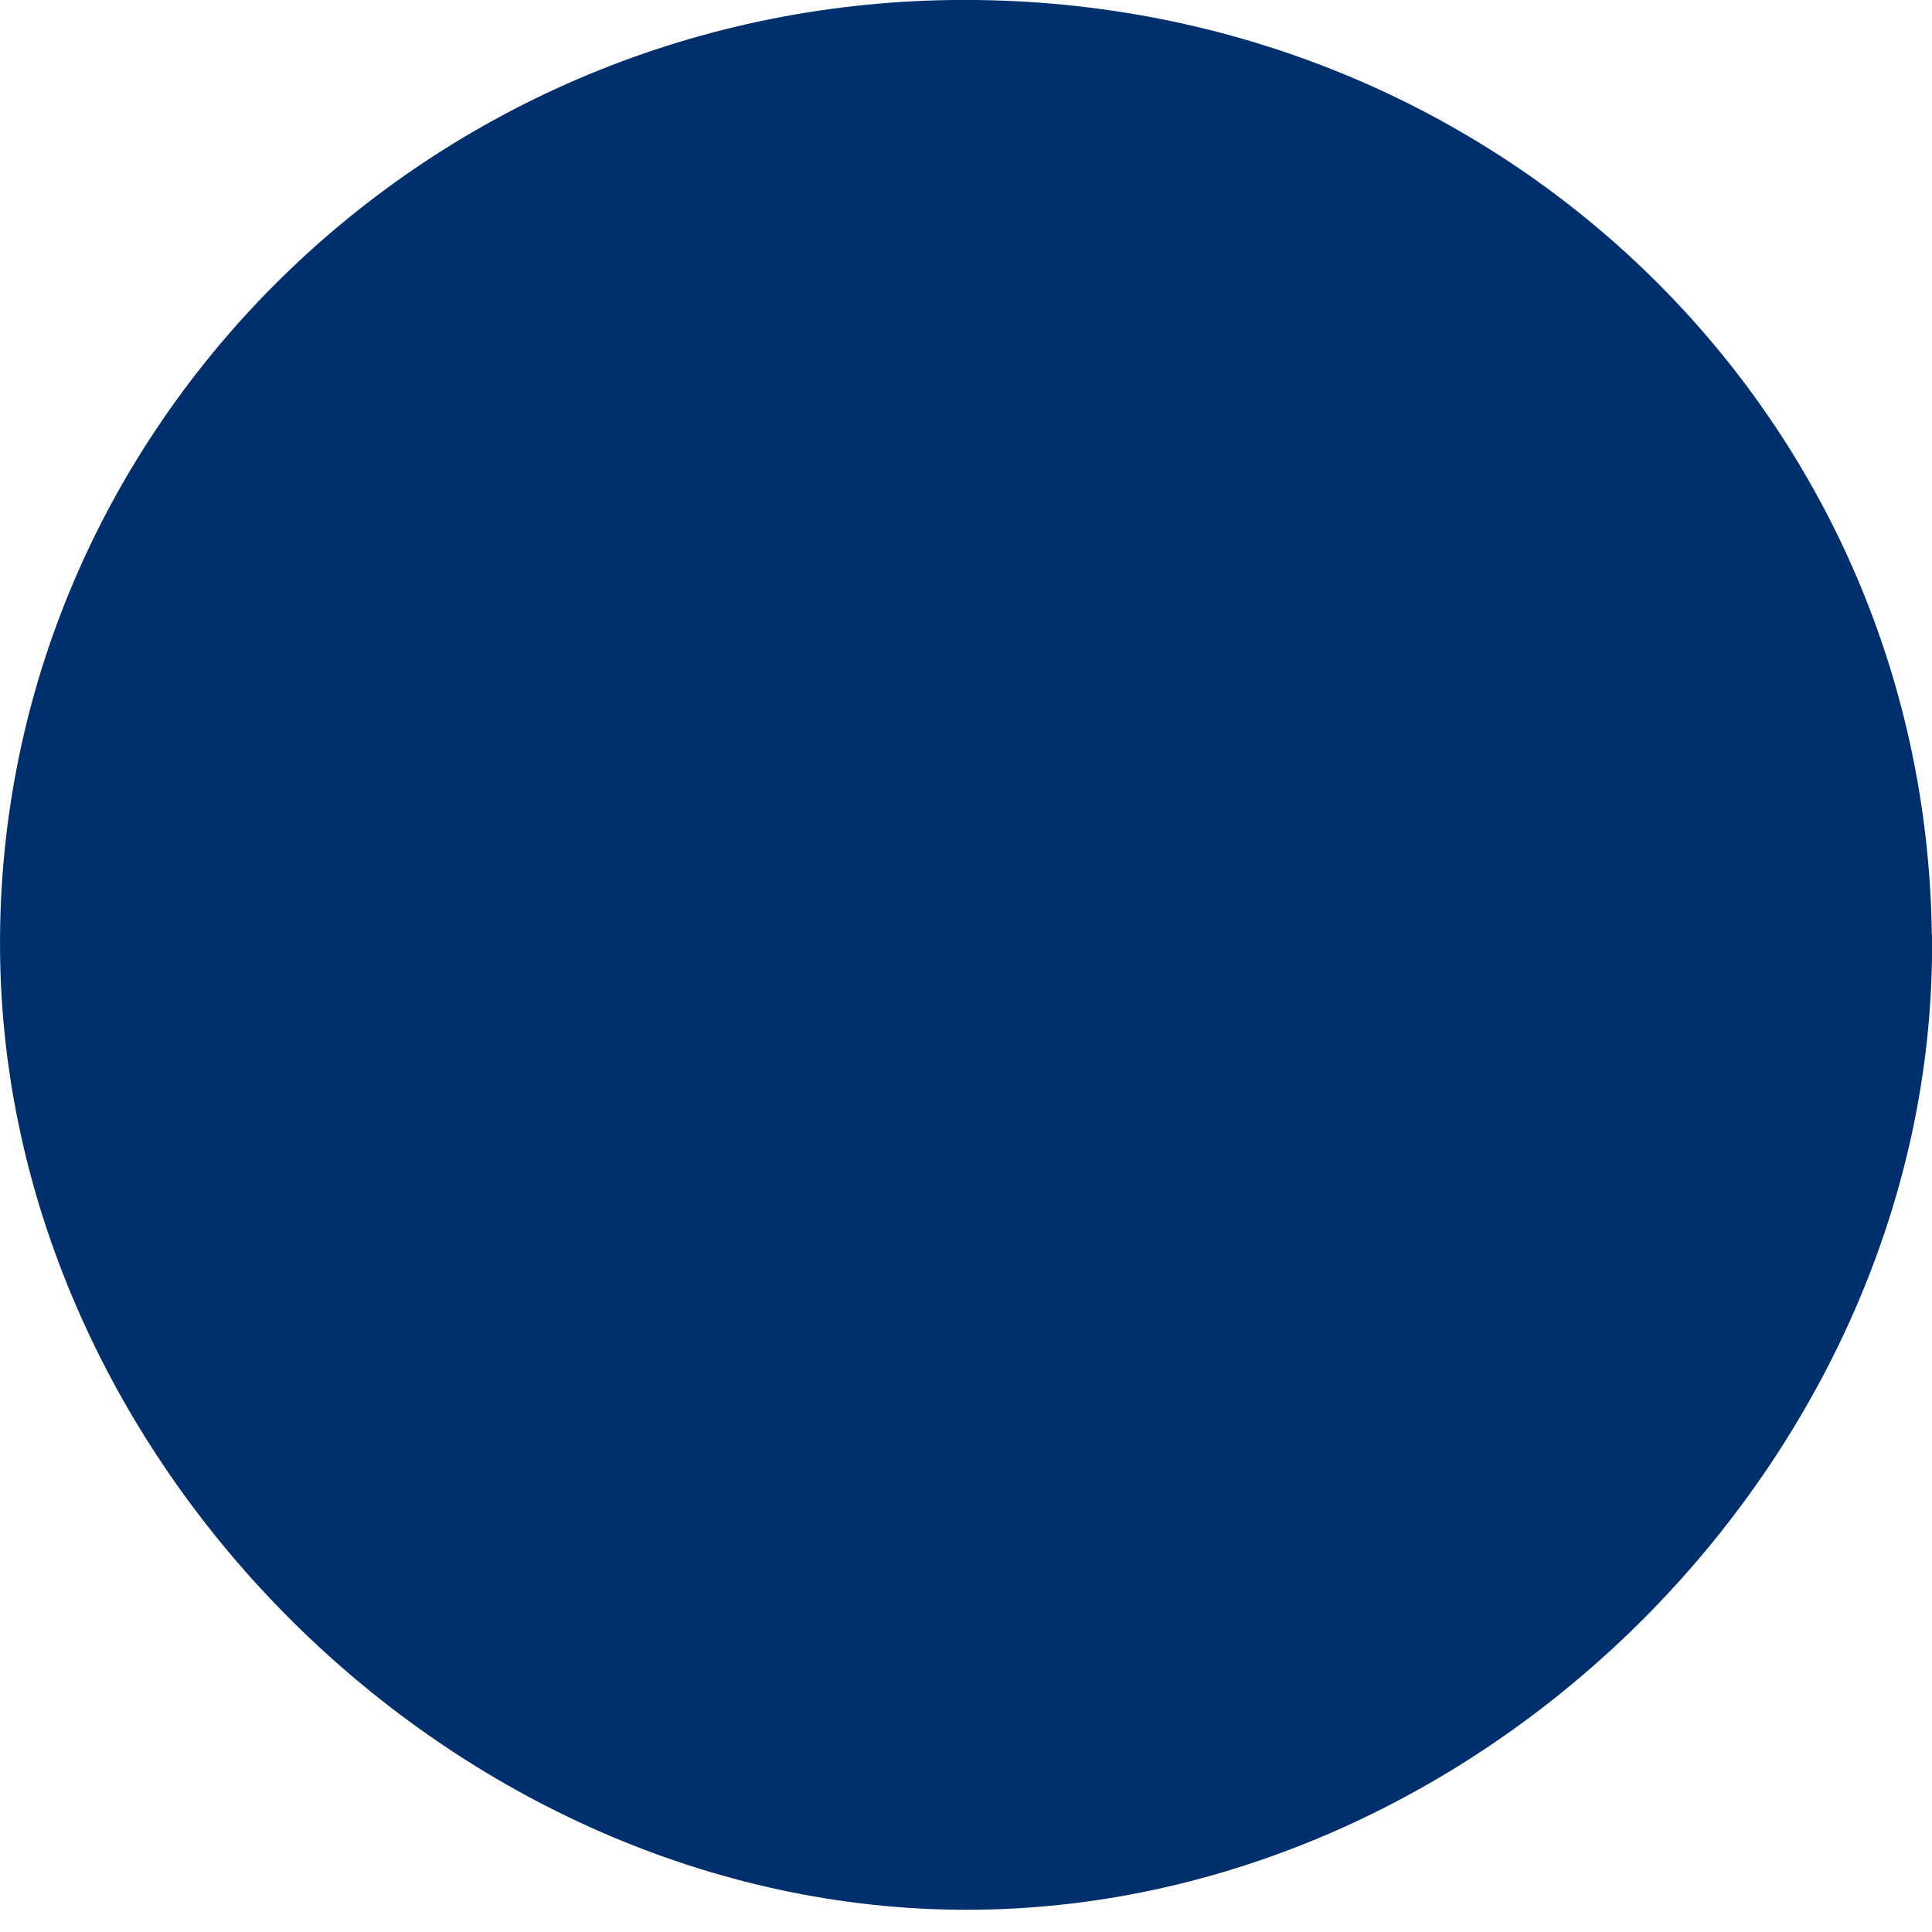 <?xml version="1.0" encoding="UTF-8"?> <svg xmlns="http://www.w3.org/2000/svg" width="11" height="11" viewBox="0 0 11 11" fill="none"> <path d="M11 5.321C11.038 8.236 8.503 10.83 5.576 10.873C2.66 10.915 0.054 8.387 0.001 5.466C-0.053 2.491 2.389 0.033 5.429 0C8.493 -0.033 10.961 2.324 10.999 5.322L11 5.321Z" fill="#002F6D"></path> </svg> 